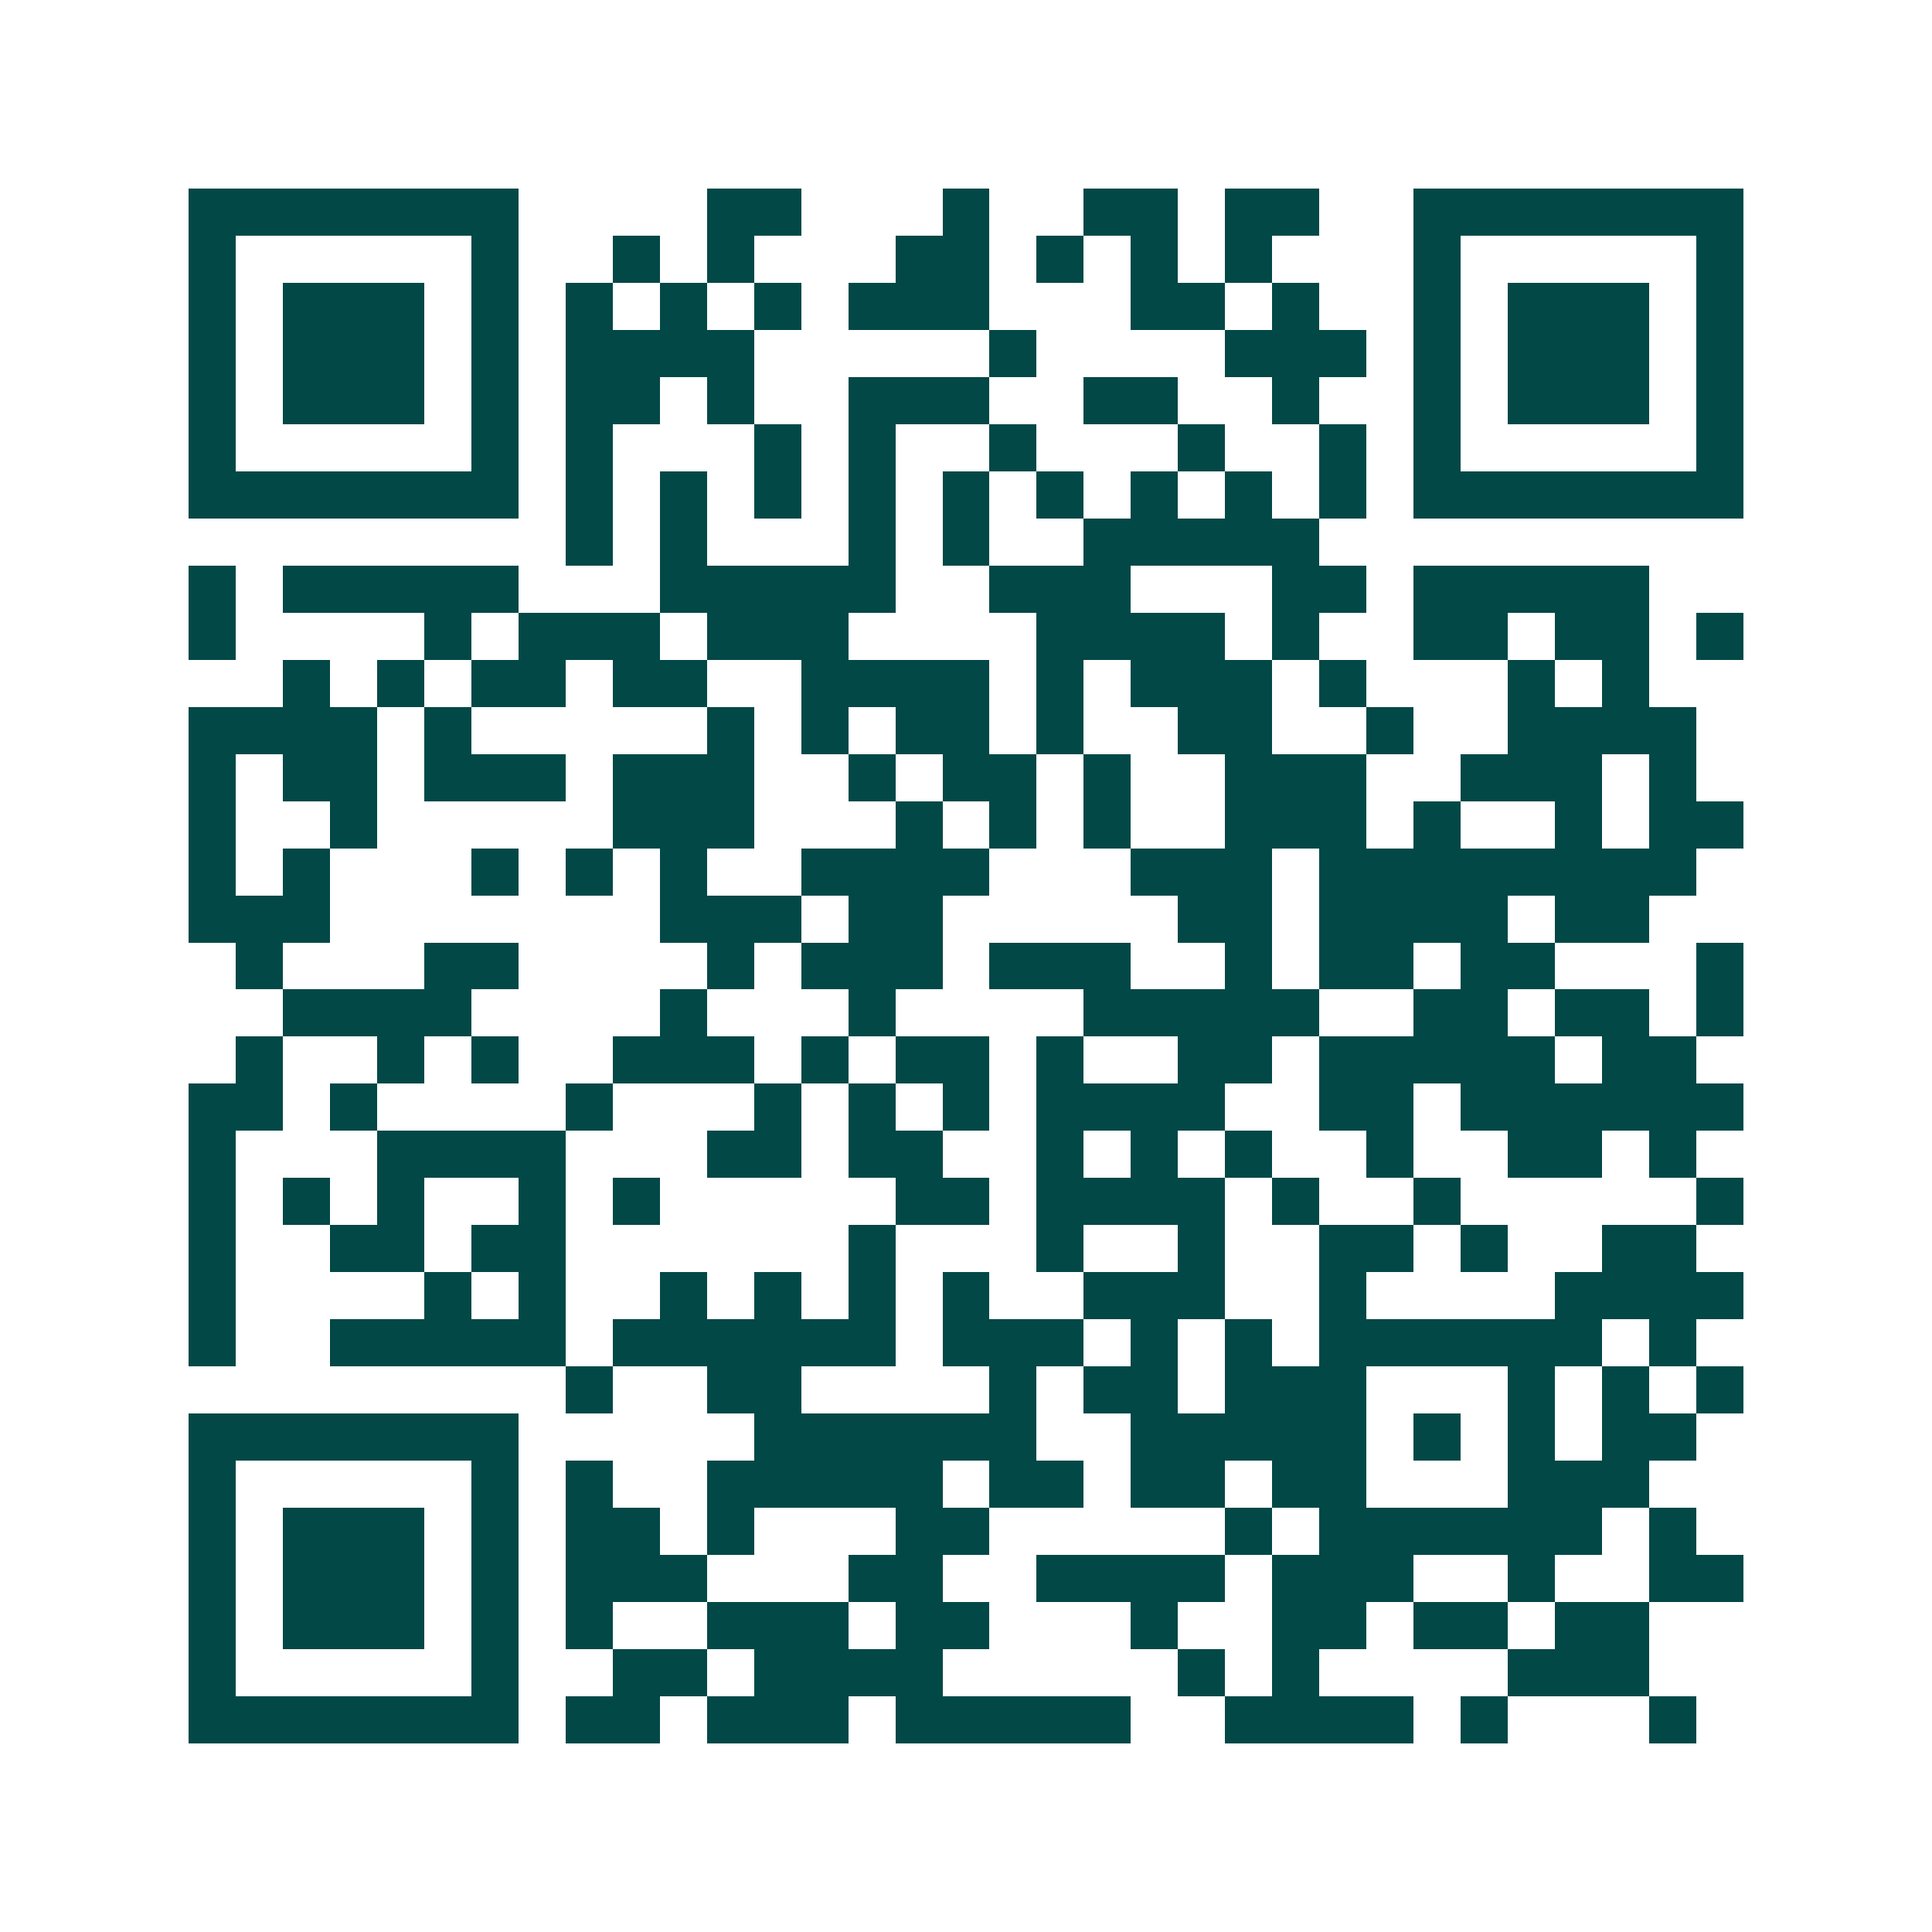 <svg xmlns="http://www.w3.org/2000/svg" width="200" height="200" viewBox="0 0 41 41" shape-rendering="crispEdges"><path fill="#ffffff" d="M0 0h41v41H0z"/><path stroke="#014847" d="M4 4.5h7m4 0h2m3 0h1m2 0h2m1 0h2m2 0h7M4 5.5h1m5 0h1m2 0h1m1 0h1m3 0h2m1 0h1m1 0h1m1 0h1m3 0h1m5 0h1M4 6.5h1m1 0h3m1 0h1m1 0h1m1 0h1m1 0h1m1 0h3m3 0h2m1 0h1m2 0h1m1 0h3m1 0h1M4 7.5h1m1 0h3m1 0h1m1 0h4m5 0h1m4 0h3m1 0h1m1 0h3m1 0h1M4 8.5h1m1 0h3m1 0h1m1 0h2m1 0h1m2 0h3m2 0h2m2 0h1m2 0h1m1 0h3m1 0h1M4 9.5h1m5 0h1m1 0h1m3 0h1m1 0h1m2 0h1m3 0h1m2 0h1m1 0h1m5 0h1M4 10.5h7m1 0h1m1 0h1m1 0h1m1 0h1m1 0h1m1 0h1m1 0h1m1 0h1m1 0h1m1 0h7M12 11.5h1m1 0h1m3 0h1m1 0h1m2 0h5M4 12.5h1m1 0h5m3 0h5m2 0h3m3 0h2m1 0h5M4 13.5h1m4 0h1m1 0h3m1 0h3m4 0h4m1 0h1m2 0h2m1 0h2m1 0h1M6 14.5h1m1 0h1m1 0h2m1 0h2m2 0h4m1 0h1m1 0h3m1 0h1m3 0h1m1 0h1M4 15.5h4m1 0h1m5 0h1m1 0h1m1 0h2m1 0h1m2 0h2m2 0h1m2 0h4M4 16.5h1m1 0h2m1 0h3m1 0h3m2 0h1m1 0h2m1 0h1m2 0h3m2 0h3m1 0h1M4 17.5h1m2 0h1m5 0h3m3 0h1m1 0h1m1 0h1m2 0h3m1 0h1m2 0h1m1 0h2M4 18.5h1m1 0h1m3 0h1m1 0h1m1 0h1m2 0h4m3 0h3m1 0h8M4 19.5h3m7 0h3m1 0h2m5 0h2m1 0h4m1 0h2M5 20.5h1m3 0h2m4 0h1m1 0h3m1 0h3m2 0h1m1 0h2m1 0h2m3 0h1M6 21.5h4m4 0h1m3 0h1m4 0h5m2 0h2m1 0h2m1 0h1M5 22.5h1m2 0h1m1 0h1m2 0h3m1 0h1m1 0h2m1 0h1m2 0h2m1 0h5m1 0h2M4 23.5h2m1 0h1m4 0h1m3 0h1m1 0h1m1 0h1m1 0h4m2 0h2m1 0h6M4 24.5h1m3 0h4m3 0h2m1 0h2m2 0h1m1 0h1m1 0h1m2 0h1m2 0h2m1 0h1M4 25.5h1m1 0h1m1 0h1m2 0h1m1 0h1m5 0h2m1 0h4m1 0h1m2 0h1m5 0h1M4 26.5h1m2 0h2m1 0h2m6 0h1m3 0h1m2 0h1m2 0h2m1 0h1m2 0h2M4 27.5h1m4 0h1m1 0h1m2 0h1m1 0h1m1 0h1m1 0h1m2 0h3m2 0h1m4 0h4M4 28.5h1m2 0h5m1 0h6m1 0h3m1 0h1m1 0h1m1 0h6m1 0h1M12 29.5h1m2 0h2m4 0h1m1 0h2m1 0h3m3 0h1m1 0h1m1 0h1M4 30.5h7m5 0h6m2 0h5m1 0h1m1 0h1m1 0h2M4 31.5h1m5 0h1m1 0h1m2 0h5m1 0h2m1 0h2m1 0h2m3 0h3M4 32.5h1m1 0h3m1 0h1m1 0h2m1 0h1m3 0h2m5 0h1m1 0h6m1 0h1M4 33.5h1m1 0h3m1 0h1m1 0h3m3 0h2m2 0h4m1 0h3m2 0h1m2 0h2M4 34.5h1m1 0h3m1 0h1m1 0h1m2 0h3m1 0h2m3 0h1m2 0h2m1 0h2m1 0h2M4 35.5h1m5 0h1m2 0h2m1 0h4m5 0h1m1 0h1m4 0h3M4 36.5h7m1 0h2m1 0h3m1 0h5m2 0h4m1 0h1m3 0h1"/></svg>
